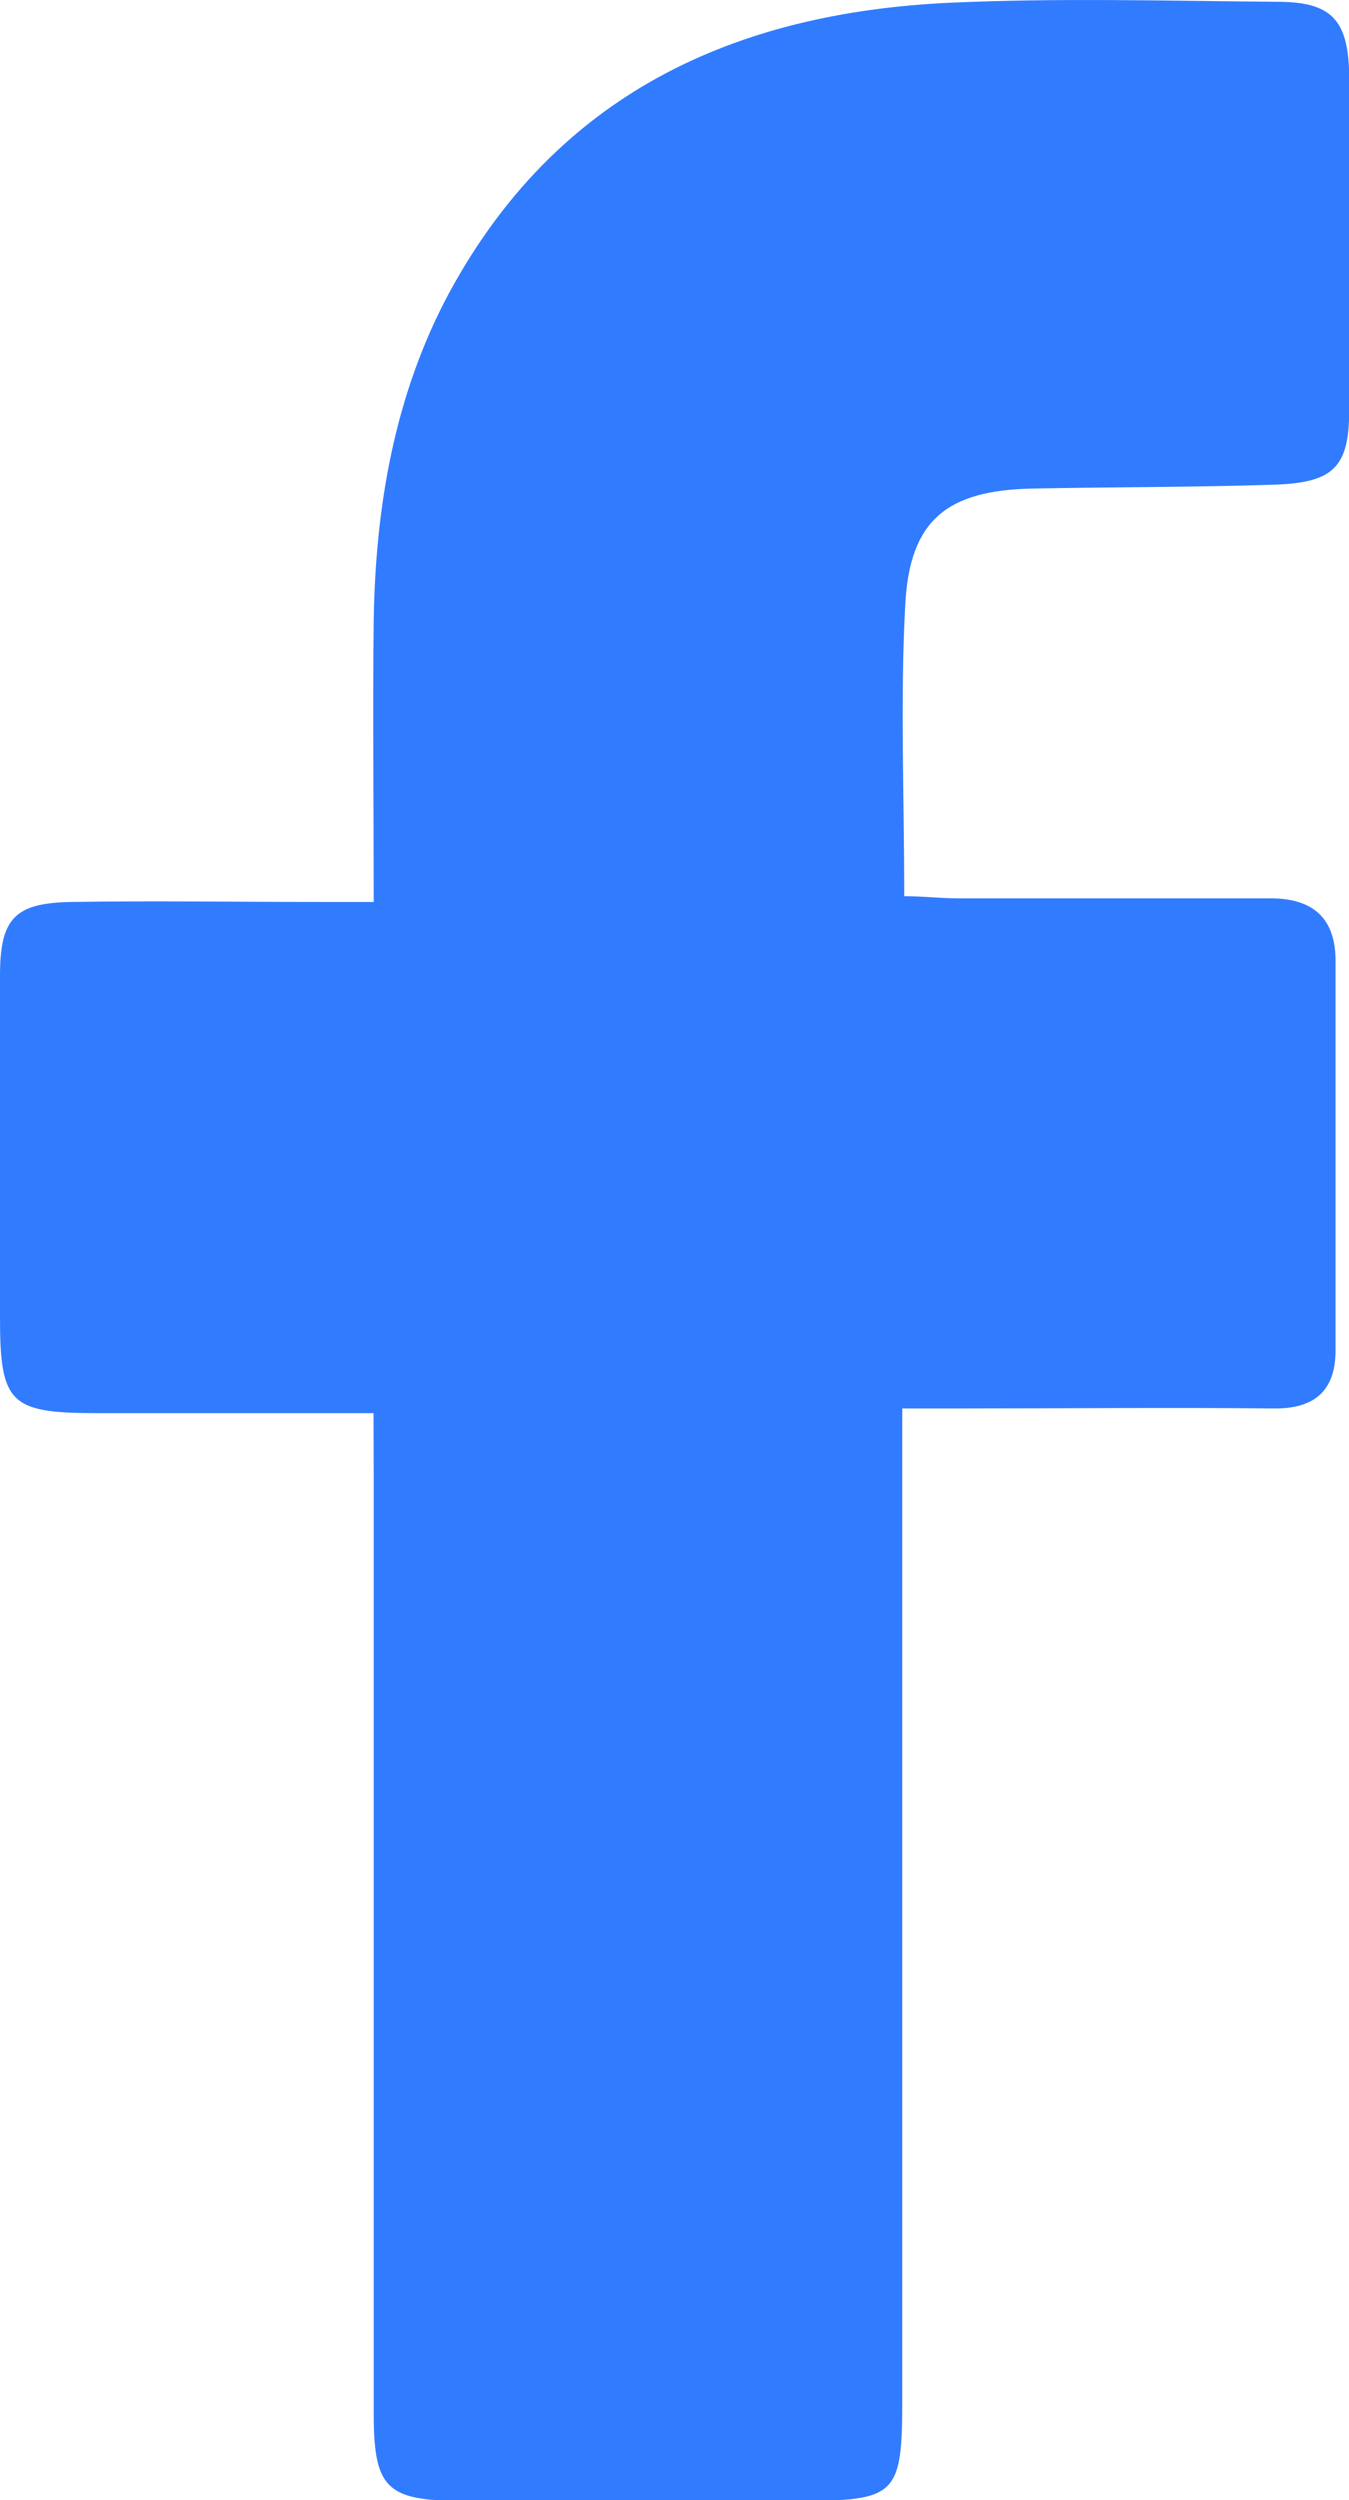 <svg id="a" xmlns="http://www.w3.org/2000/svg" viewBox="0 0 75.19 139.29">
    <defs>
        <style>.cls-1{fill:#317bff;}</style>
    </defs>
    <path class="cls-1"
          d="M20.82,78.73H5.28C.56,78.72,0,78.16,0,73.42q0-9.53,0-19.05c0-3.2.81-4.07,4-4.12,4.54-.07,9.08,0,13.61,0h3.22c0-5.46-.06-10.61,0-15.76C20.94,28.16,22,22,25,16.38,31,5.25,40.9.7,53,.15,59-.12,65.12.05,71.2.1c3,0,3.93,1,4,4,.06,6.26,0,12.52,0,18.78,0,3.12-.87,4-4.08,4.12-4.53.15-9.07.13-13.6.22-4.72.1-6.8,1.74-7.06,6.41-.29,5.32-.06,10.67-.06,16.3,1.07,0,2,.12,3,.12,5.8,0,11.61,0,17.42,0,2.39,0,3.6,1.13,3.62,3.42,0,7.25,0,14.51,0,21.77,0,2.22-1.15,3.25-3.42,3.23-5.81-.06-11.62,0-17.42,0H50.29v3.49q0,25.86,0,51.72c0,5.35-.32,5.65-5.75,5.65H25.76c-4.22,0-4.93-.7-4.93-4.87q0-26,0-52Z"/>
</svg>